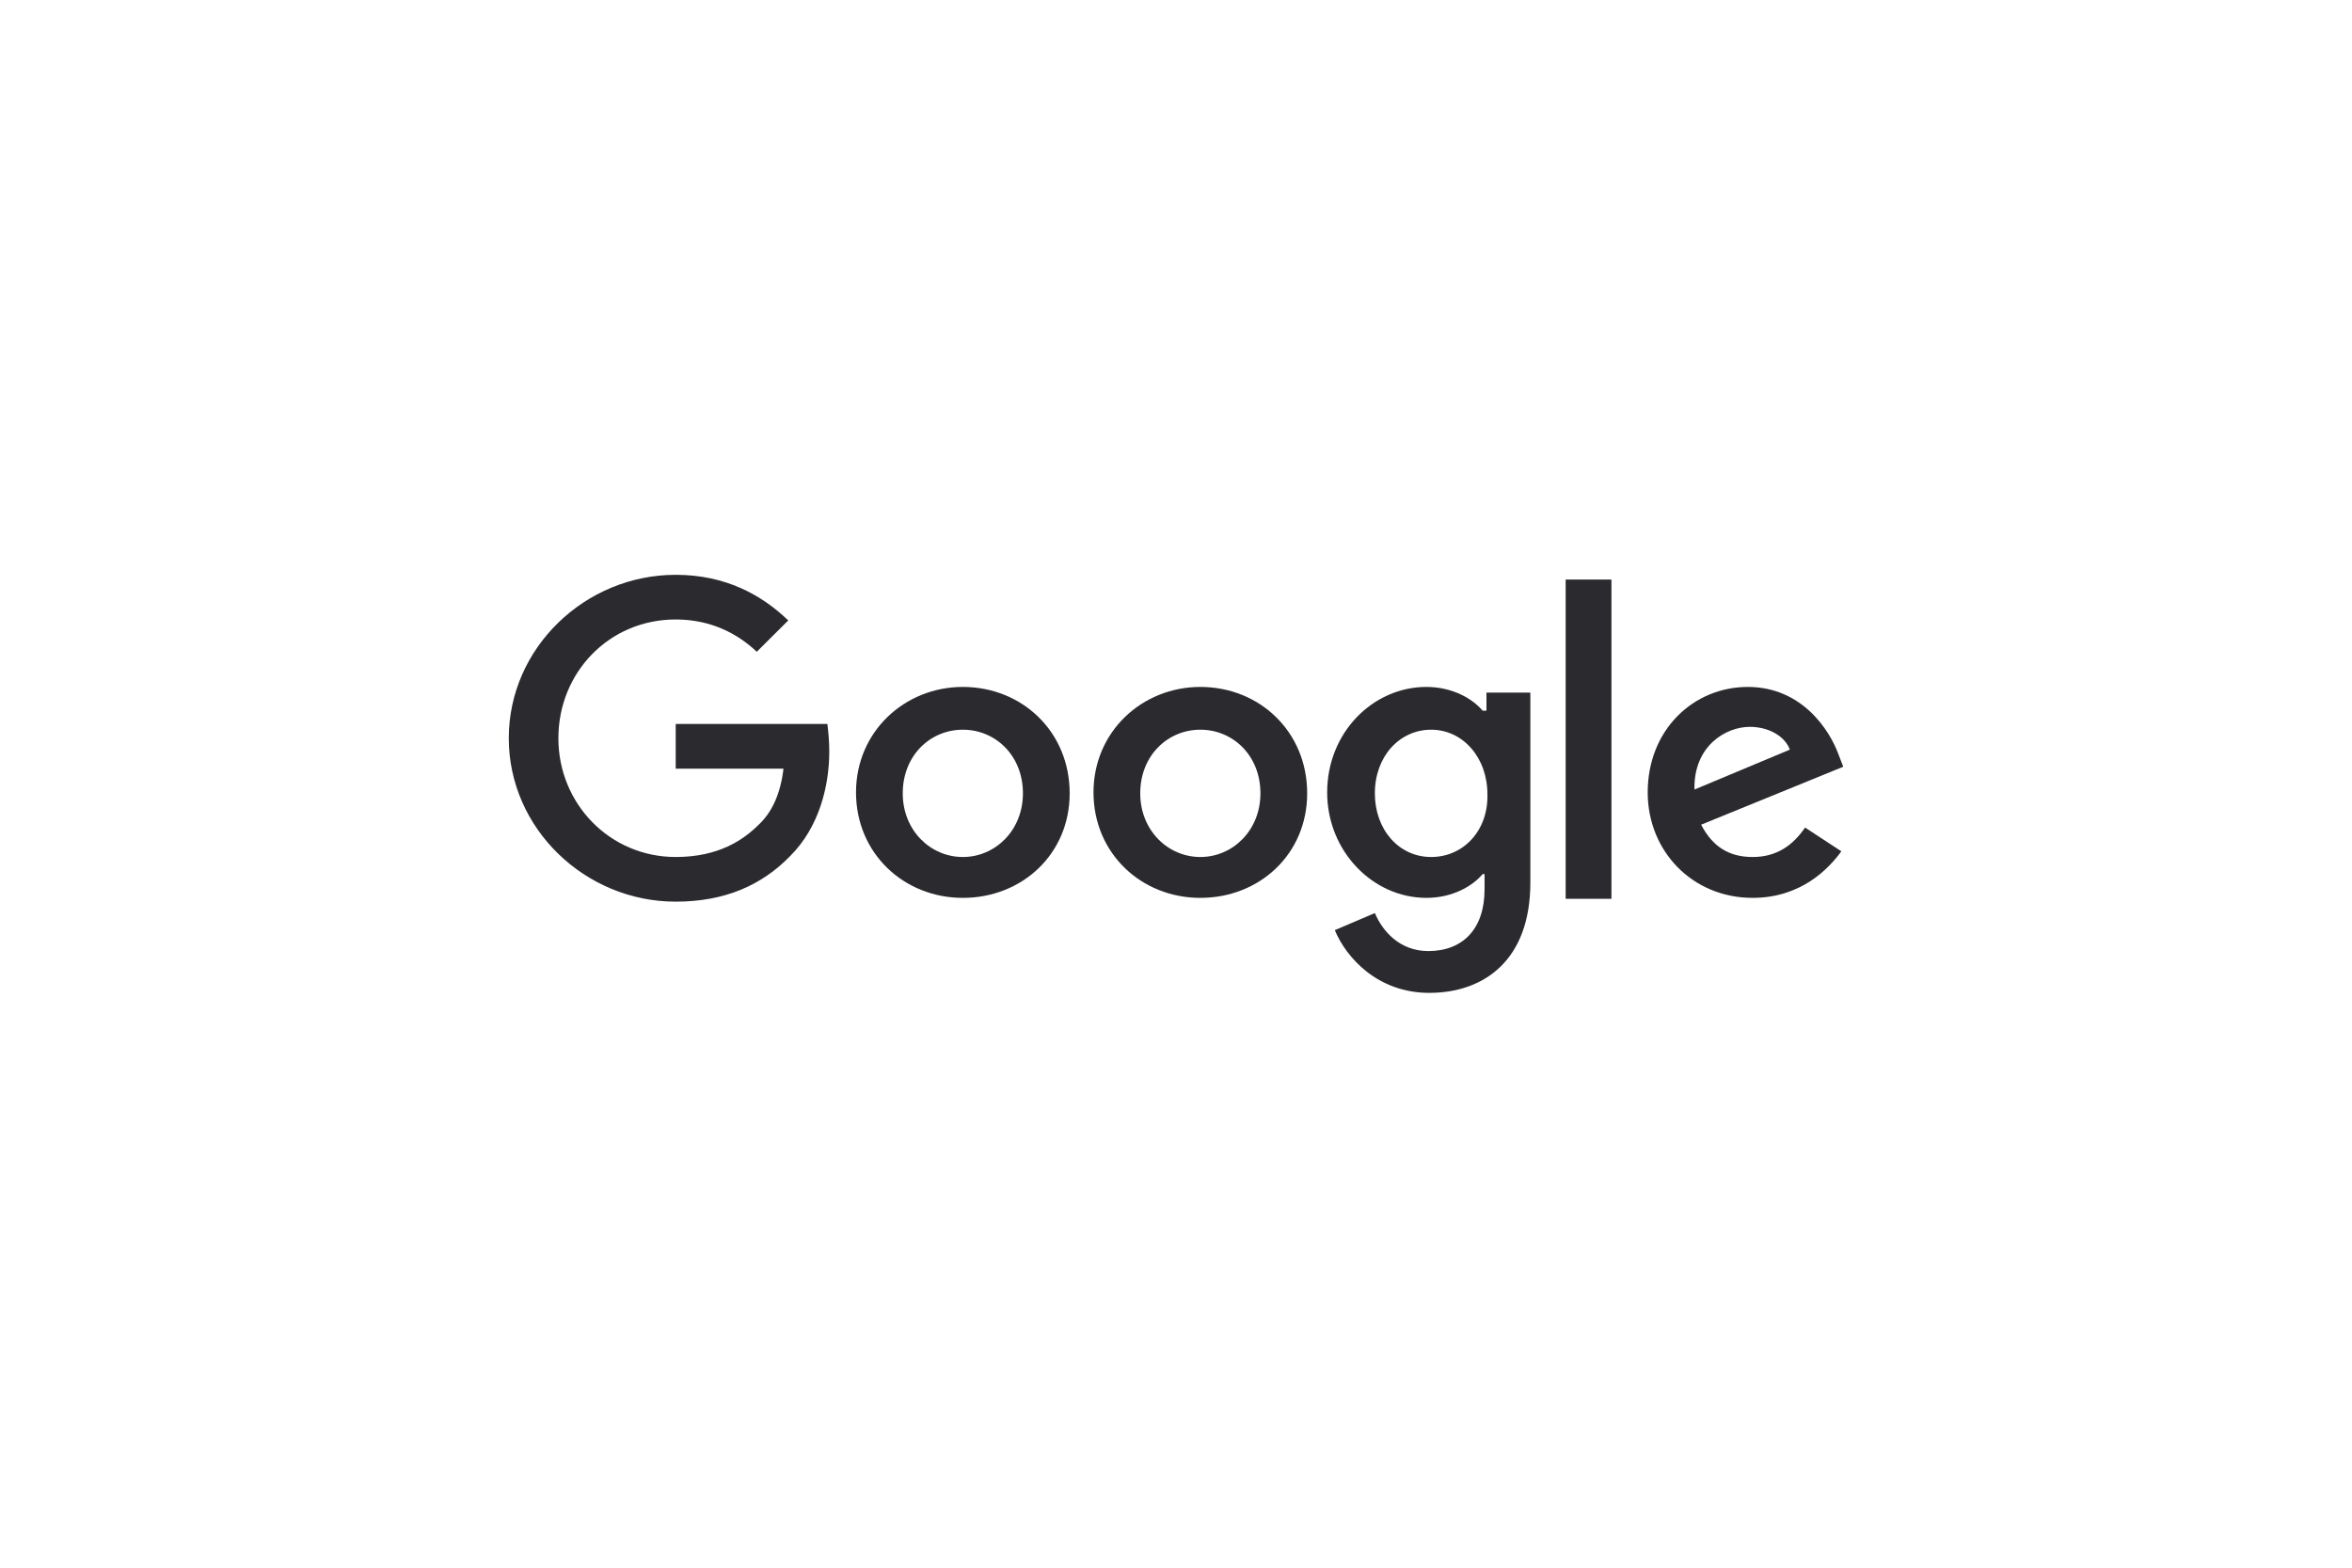 <svg width="180" height="120" viewBox="0 0 180 120" fill="none" xmlns="http://www.w3.org/2000/svg">
<g clip-path="url(#clip0_223_59)">
<path d="M51.712 55.418V58.836H59.961C59.742 60.727 59.085 62.182 58.063 63.127C56.895 64.291 54.997 65.6 51.712 65.6C46.675 65.6 42.733 61.527 42.733 56.509C42.733 51.491 46.602 47.418 51.712 47.418C54.413 47.418 56.457 48.509 57.917 49.891L60.326 47.491C58.282 45.527 55.508 44 51.712 44C44.777 44 38.937 49.6 38.937 56.509C38.937 63.418 44.777 69.018 51.712 69.018C55.435 69.018 58.282 67.782 60.472 65.527C62.735 63.273 63.465 60.073 63.465 57.527C63.465 56.727 63.392 56 63.319 55.418H51.712Z" fill="#2B2B2F"/>
<path d="M73.687 52.582C69.234 52.582 65.511 56 65.511 60.655C65.511 65.309 69.161 68.728 73.687 68.728C78.213 68.728 81.863 65.382 81.863 60.727C81.863 56 78.213 52.582 73.687 52.582ZM73.687 65.6C71.205 65.6 69.088 63.564 69.088 60.727C69.088 57.818 71.205 55.855 73.687 55.855C76.169 55.855 78.286 57.818 78.286 60.727C78.286 63.564 76.169 65.6 73.687 65.6Z" fill="#2B2B2F"/>
<path d="M113.614 54.4H113.468C112.665 53.455 111.132 52.582 109.161 52.582C105.073 52.582 101.569 56.073 101.569 60.655C101.569 65.164 105.073 68.728 109.161 68.728C111.132 68.728 112.665 67.855 113.468 66.909H113.614V68.073C113.614 71.127 111.935 72.8 109.307 72.8C107.117 72.8 105.803 71.273 105.219 69.891L102.153 71.2C103.029 73.309 105.438 76 109.38 76C113.541 76 117.118 73.528 117.118 67.564V53.018H113.76V54.4H113.614ZM109.526 65.6C107.044 65.6 105.219 63.491 105.219 60.727C105.219 57.891 107.117 55.855 109.526 55.855C111.935 55.855 113.833 57.964 113.833 60.8C113.906 63.564 112.008 65.6 109.526 65.6Z" fill="#2B2B2F"/>
<path d="M91.863 52.582C87.409 52.582 83.686 56 83.686 60.655C83.686 65.309 87.337 68.728 91.863 68.728C96.389 68.728 100.039 65.382 100.039 60.727C100.039 56 96.389 52.582 91.863 52.582ZM91.863 65.6C89.381 65.6 87.263 63.564 87.263 60.727C87.263 57.818 89.381 55.855 91.863 55.855C94.345 55.855 96.462 57.818 96.462 60.727C96.462 63.564 94.345 65.6 91.863 65.6Z" fill="#2B2B2F"/>
<path d="M119.821 44.363H123.325V68.8H119.821V44.363Z" fill="#2B2B2F"/>
<path d="M134.13 65.6C132.305 65.6 131.064 64.8 130.188 63.127L141.065 58.691L140.7 57.746C140.043 55.928 137.926 52.582 133.765 52.582C129.604 52.582 126.1 55.855 126.1 60.655C126.1 65.164 129.531 68.728 134.13 68.728C137.853 68.728 139.97 66.473 140.919 65.164L138.145 63.346C137.196 64.728 135.955 65.6 134.13 65.6ZM133.911 55.637C135.371 55.637 136.612 56.364 136.977 57.382L129.677 60.437C129.604 57.091 132.086 55.637 133.911 55.637Z" fill="#2B2B2F"/>
</g>
<defs>
<clipPath id="clip0_223_59">
<rect width="102.128" height="32" fill="white" transform="translate(38.937 44)"/>
</clipPath>
</defs>
</svg>
